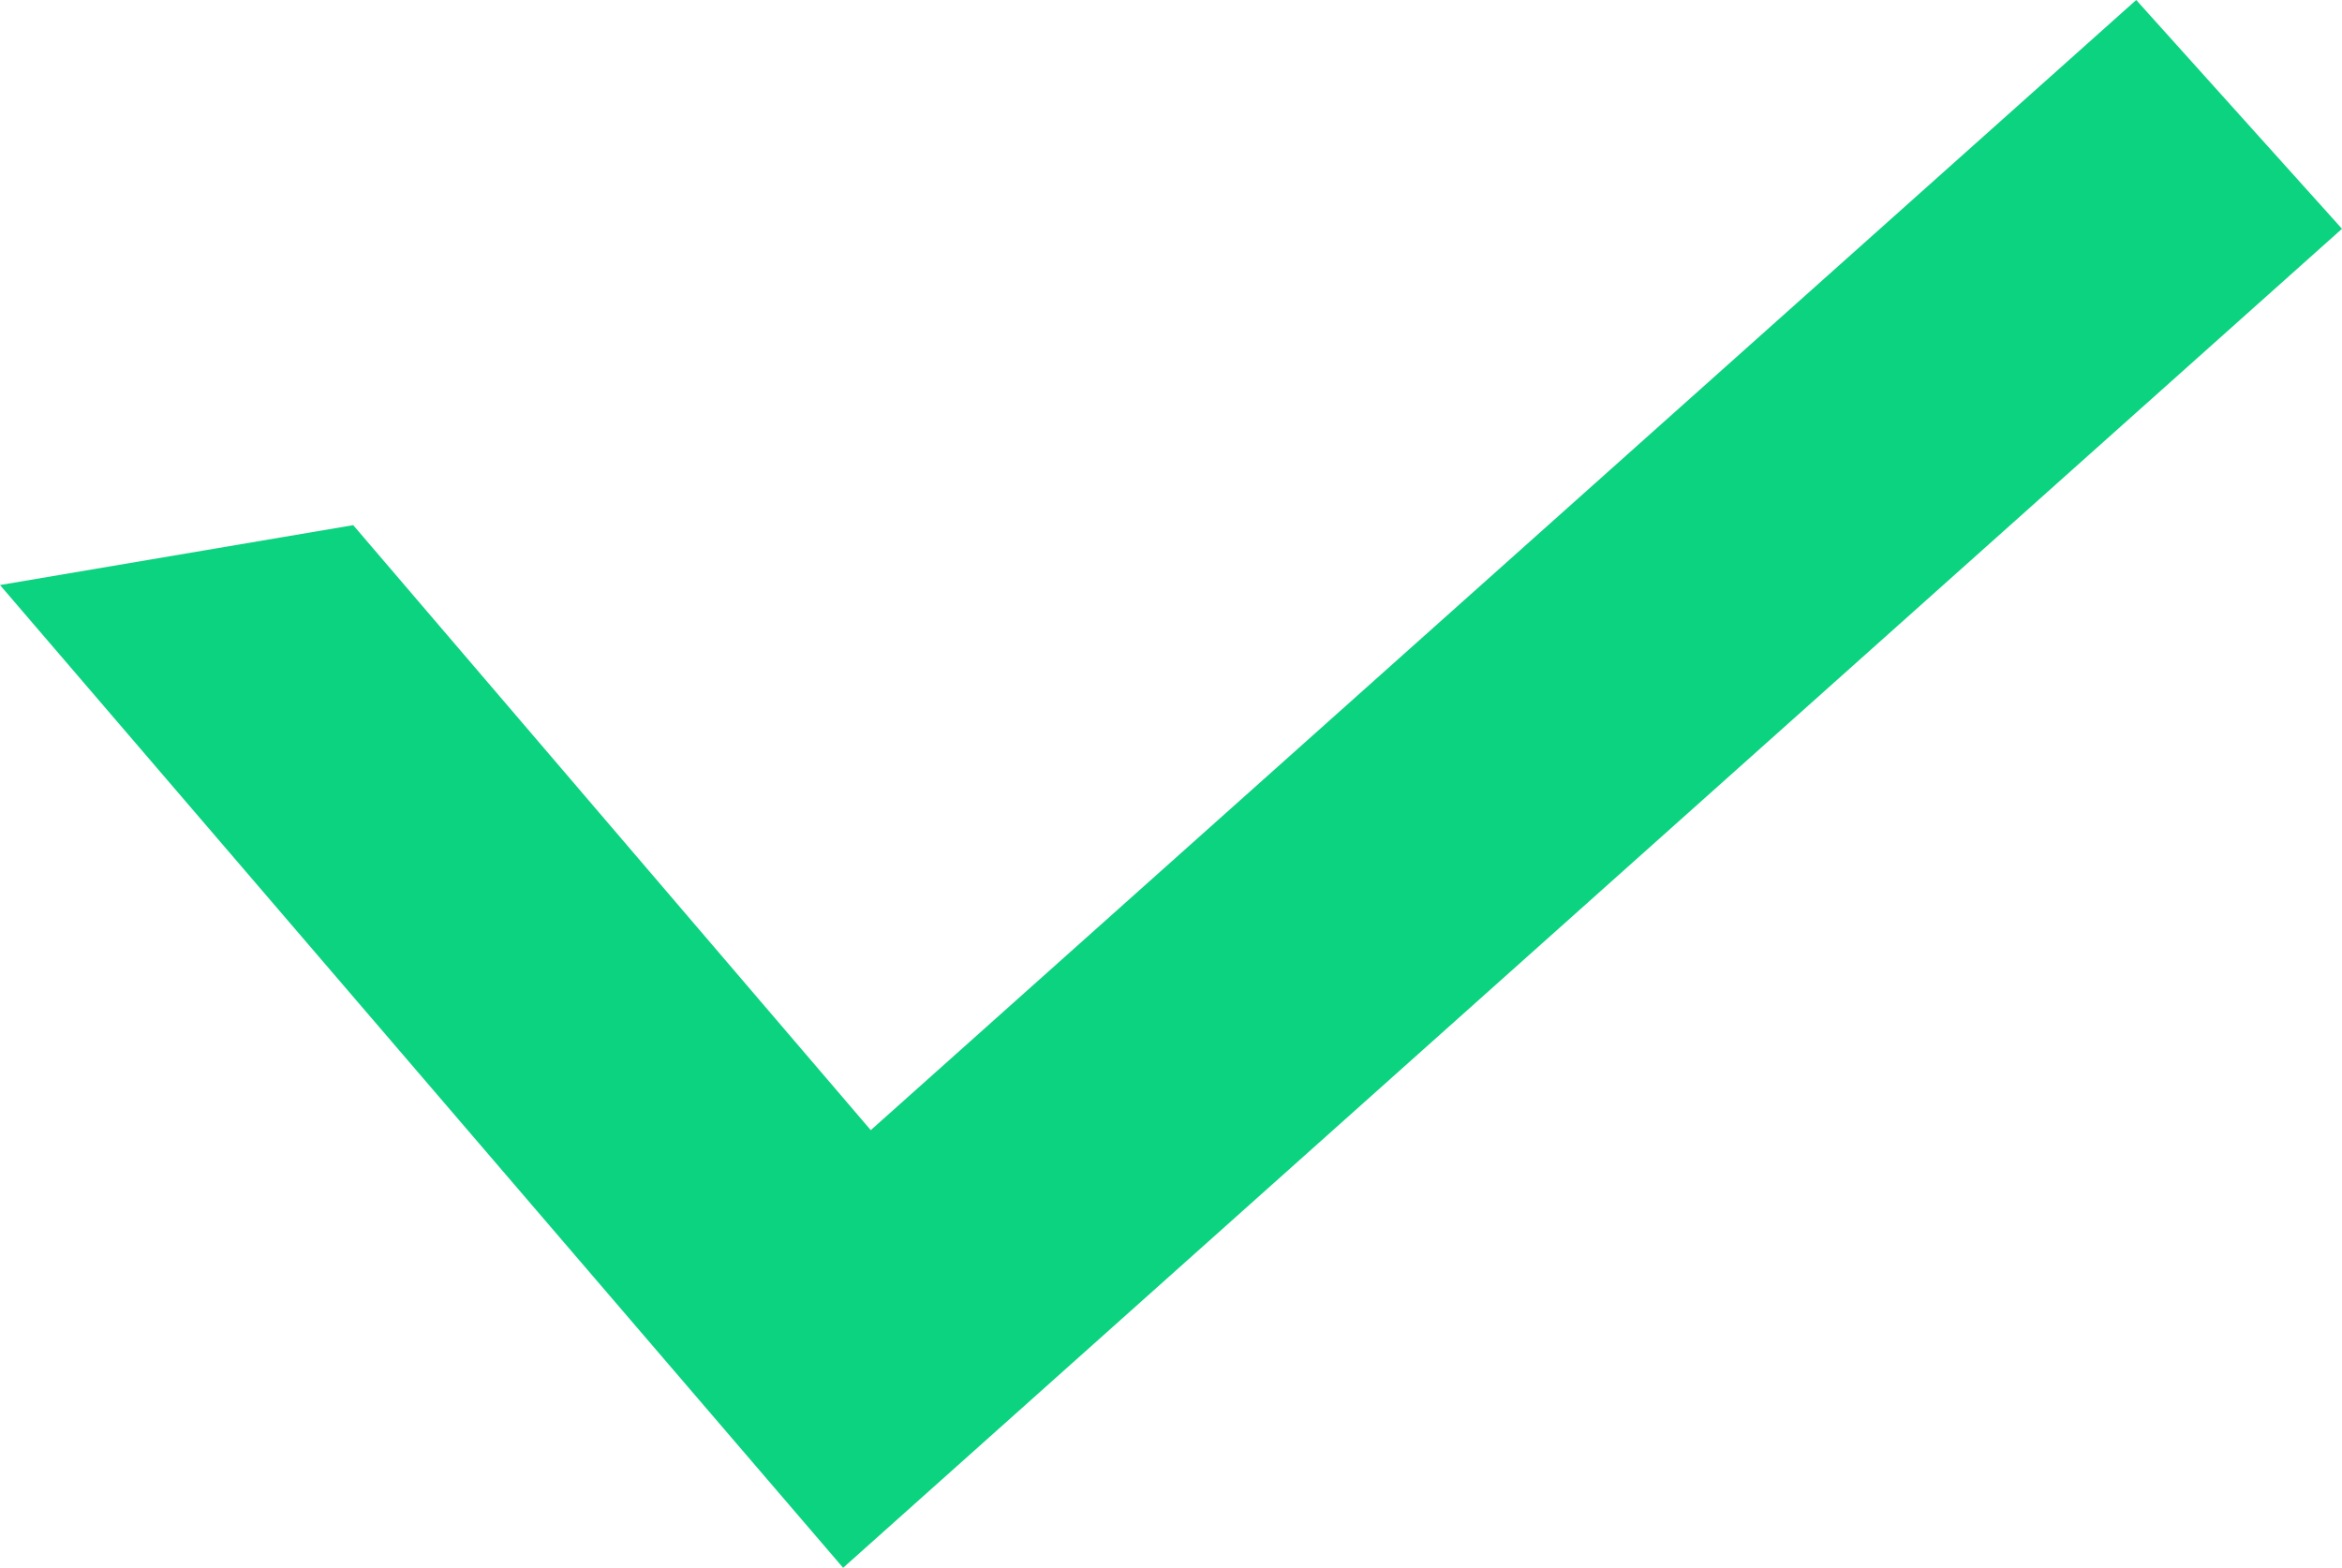 <svg xmlns="http://www.w3.org/2000/svg" viewBox="0 0 15.25 10.21"><defs><style>.cls-1{fill:#0bd37f;}</style></defs><g id="Layer_2" data-name="Layer 2"><g id="Layer_1-2" data-name="Layer 1"><polygon class="cls-1" points="5.49 10.21 0 3.81 2.3 3.42 5.67 7.36 13.91 0 15.25 1.49 5.49 10.21"/></g></g></svg>